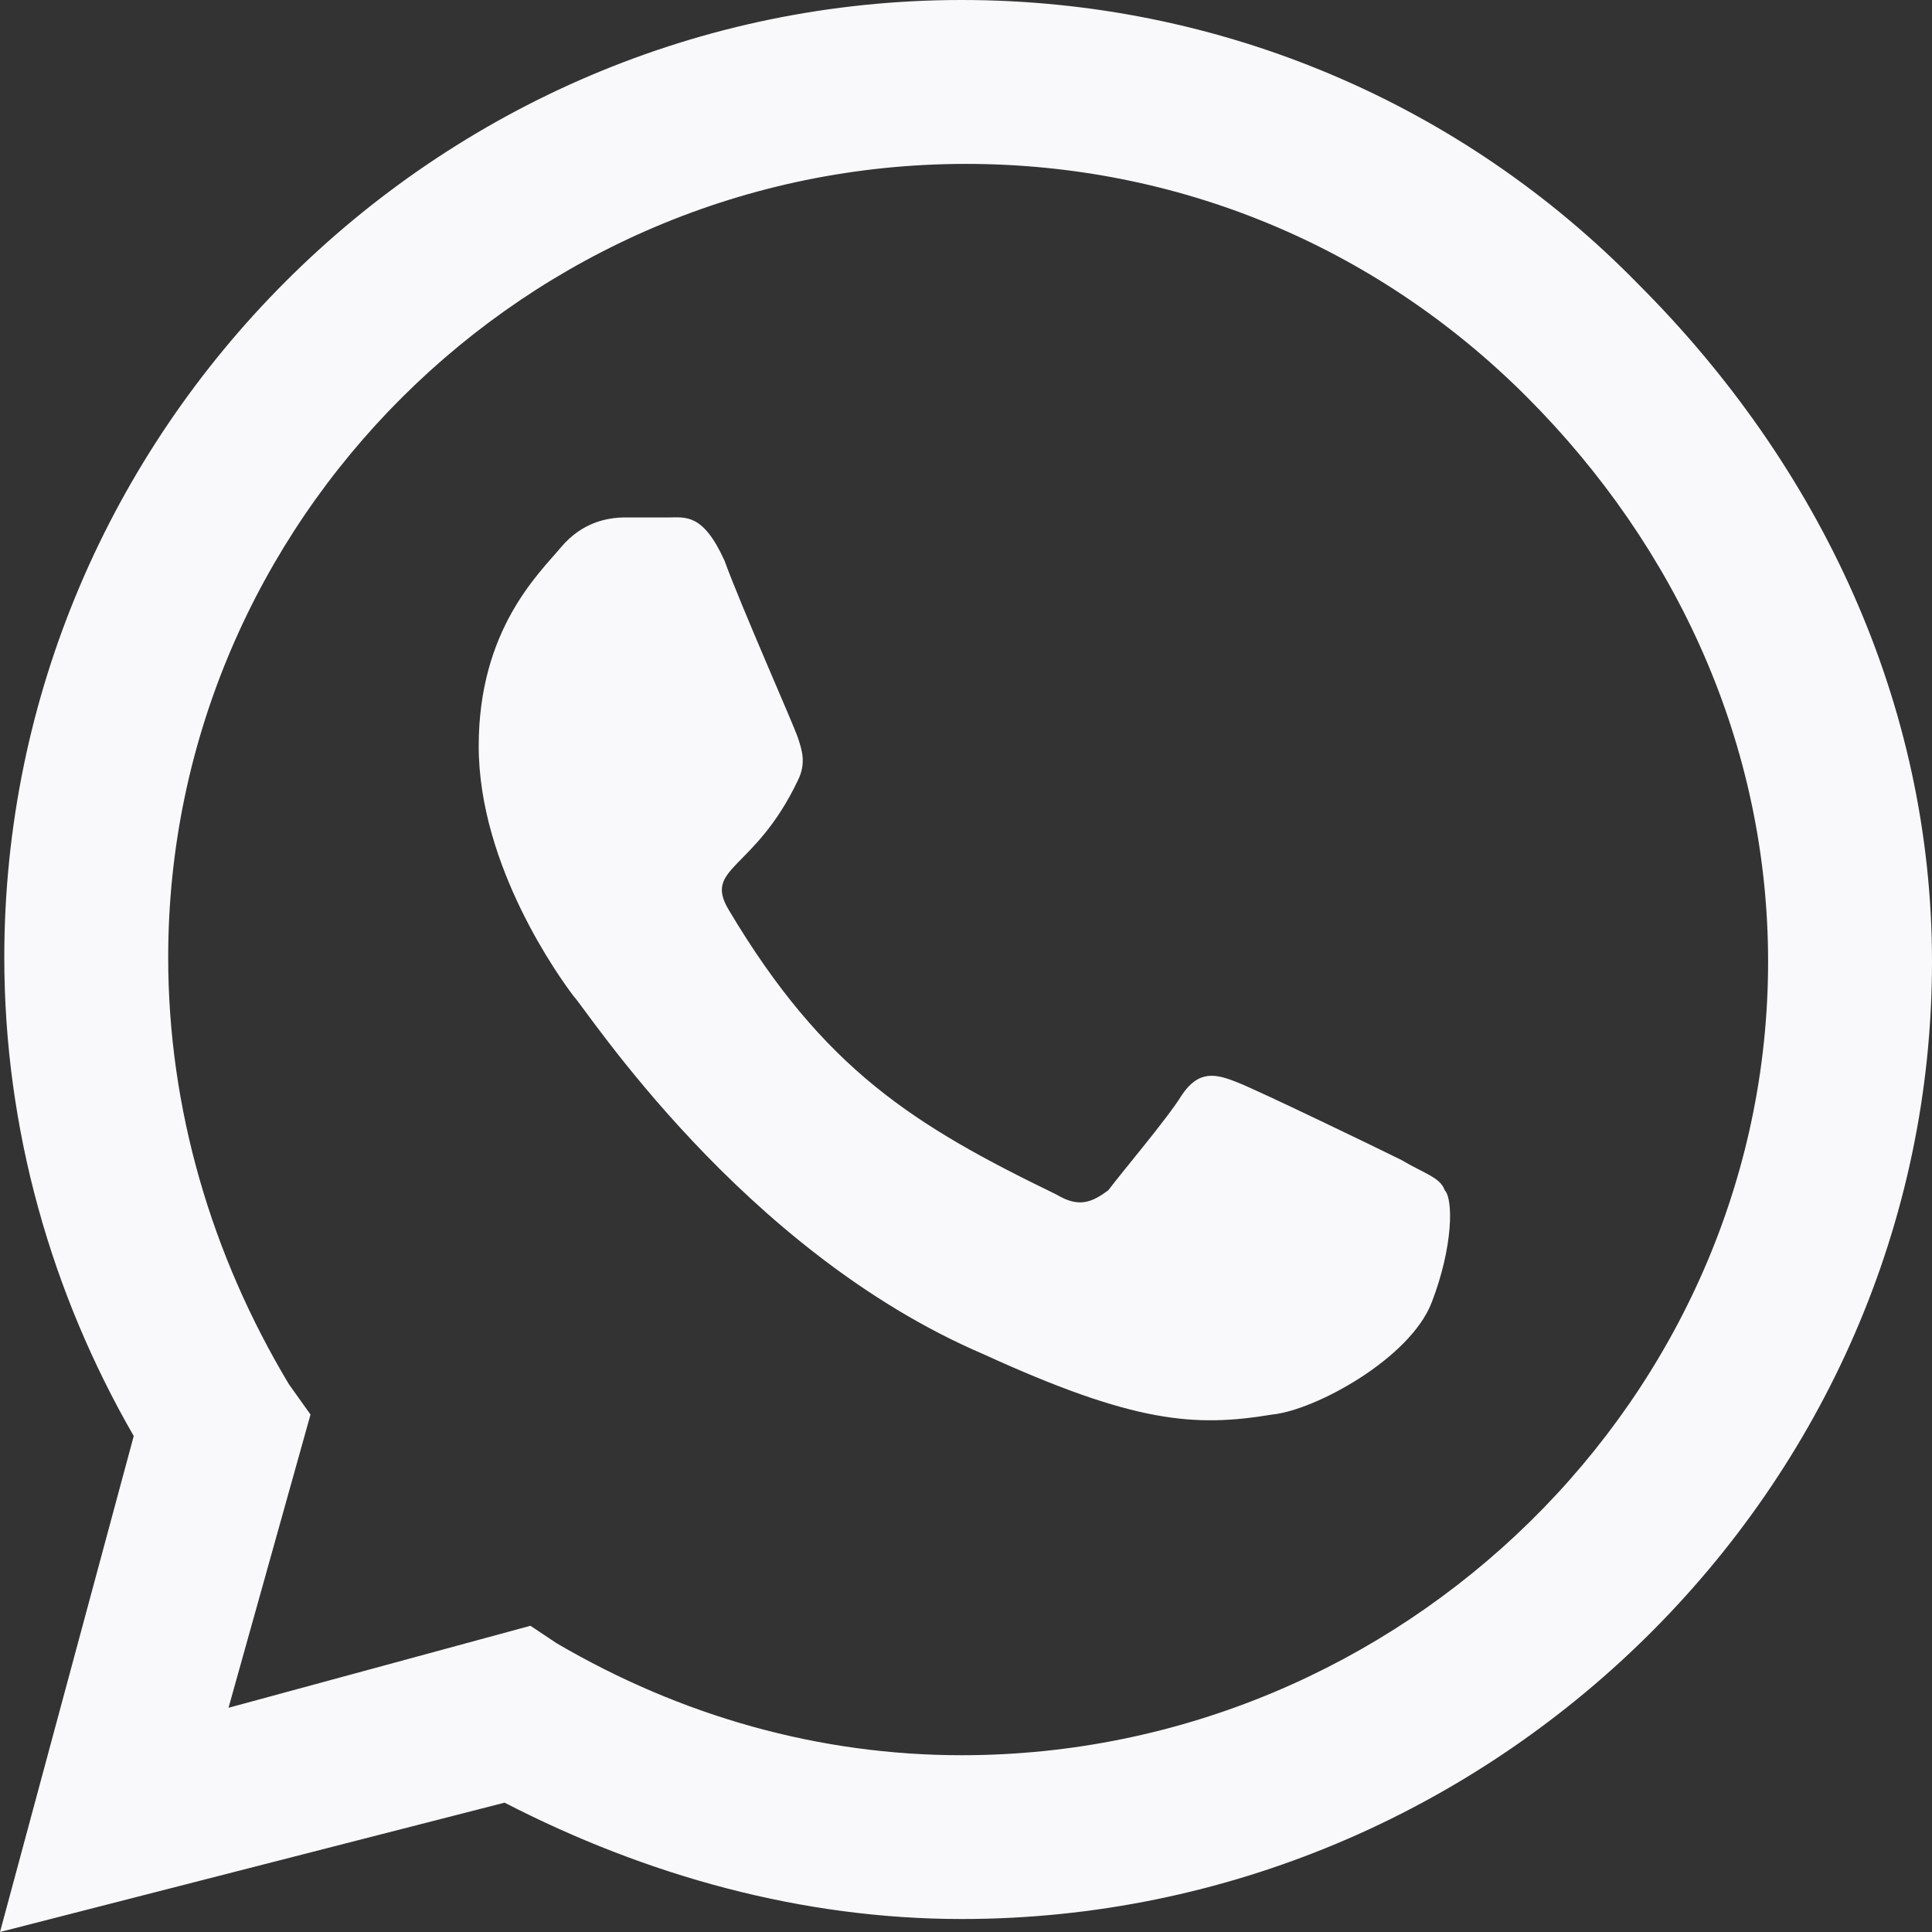 <?xml version="1.0" encoding="UTF-8"?> <svg xmlns="http://www.w3.org/2000/svg" width="18" height="18" viewBox="0 0 18 18" fill="none"><rect x="0" y="0" width="18" height="18" fill="#333333" stroke="none"/><g clip-path="url(#clip0_1310_5299)"><path d="M15.268 2.652C13.621 0.964 11.37 0 8.96 0C4.058 0 0.04 4.018 0.04 8.92C0.04 10.527 0.482 12.054 1.246 13.379L0 18L4.701 16.795C6.027 17.478 7.473 17.879 8.96 17.879C13.902 17.879 18 13.861 18 8.96C18 6.549 16.955 4.339 15.268 2.652ZM8.96 16.353C7.634 16.353 6.348 15.991 5.183 15.308L4.942 15.147L2.129 15.911L2.893 13.179L2.692 12.897C1.969 11.692 1.567 10.326 1.567 8.92C1.567 4.862 4.902 1.527 9 1.527C10.969 1.527 12.817 2.29 14.223 3.696C15.629 5.103 16.473 6.951 16.473 8.96C16.473 13.018 13.058 16.353 8.96 16.353ZM13.058 10.808C12.817 10.688 11.732 10.165 11.531 10.085C11.33 10.005 11.17 9.964 11.009 10.205C10.888 10.406 10.446 10.929 10.326 11.089C10.165 11.21 10.045 11.25 9.844 11.13C8.518 10.487 7.674 9.964 6.79 8.478C6.549 8.076 7.031 8.116 7.433 7.272C7.513 7.112 7.473 6.991 7.433 6.871C7.393 6.75 6.911 5.665 6.75 5.223C6.549 4.781 6.388 4.821 6.228 4.821C6.107 4.821 5.946 4.821 5.826 4.821C5.665 4.821 5.424 4.862 5.223 5.103C5.022 5.344 4.46 5.866 4.46 6.951C4.46 8.076 5.223 9.121 5.344 9.281C5.464 9.402 6.911 11.652 9.161 12.616C10.567 13.259 11.13 13.299 11.853 13.179C12.255 13.139 13.139 12.656 13.339 12.134C13.54 11.612 13.54 11.17 13.46 11.089C13.42 10.969 13.259 10.929 13.058 10.808Z" fill="#F9F9FB"></path></g><defs><clipPath id="clip0_1310_5299"><rect width="18" height="18" fill="white"></rect></clipPath></defs></svg> 